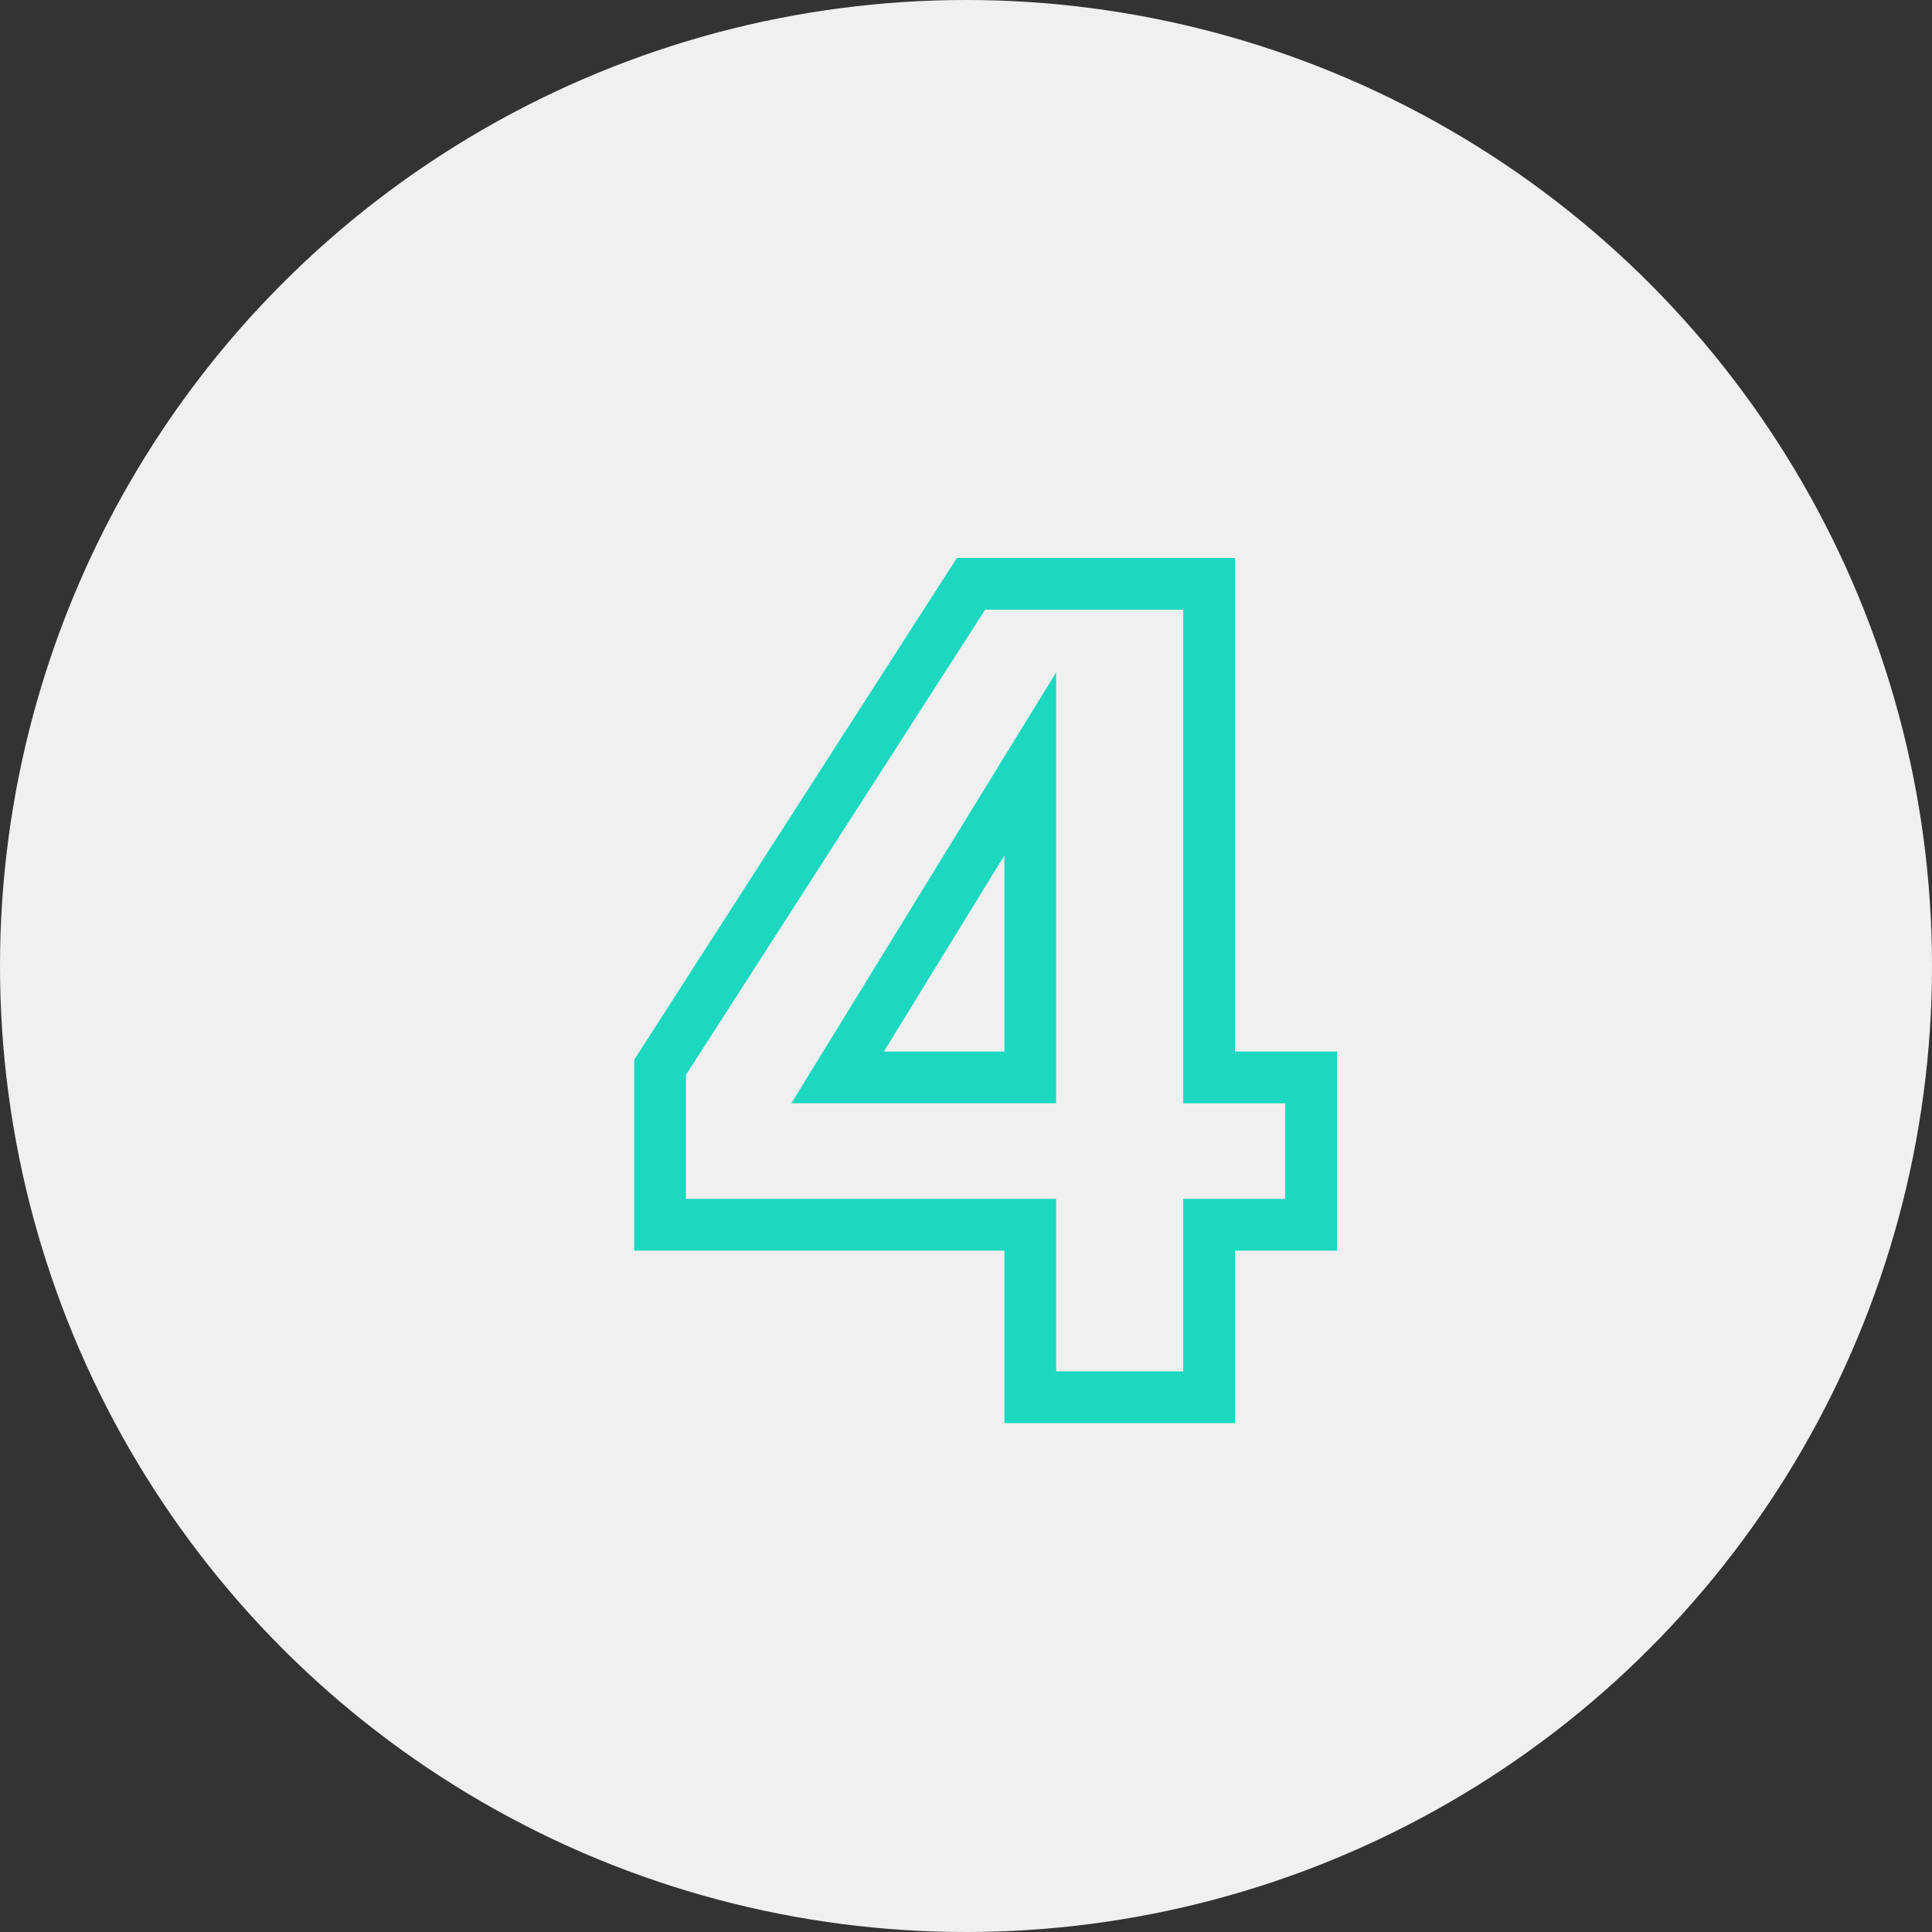 <svg xmlns="http://www.w3.org/2000/svg" width="112" height="112" viewBox="0 0 112 112">
  <rect x="0" y="0" width="112" height="112" fill="#333333" stroke="none"/>
  <g id="Group_12694" data-name="Group 12694" transform="translate(0 -48.967)">
    <circle id="Ellipse_1873" data-name="Ellipse 1873" cx="56" cy="56" r="56" transform="translate(0 48.967)" fill="#f0f0f0"/>
    <path id="Path_20447" data-name="Path 20447" d="M18.323-10v-8.541H12.41V-47.158h-13.8L-19.418-19.126V-10H2.044V0H12.41V-10ZM2.044-18.542H-9.125L2.044-36.719Z" transform="translate(57.683 129.967)" fill="none" stroke="#1cd8c0" stroke-width="3"/>
  </g>
</svg>

